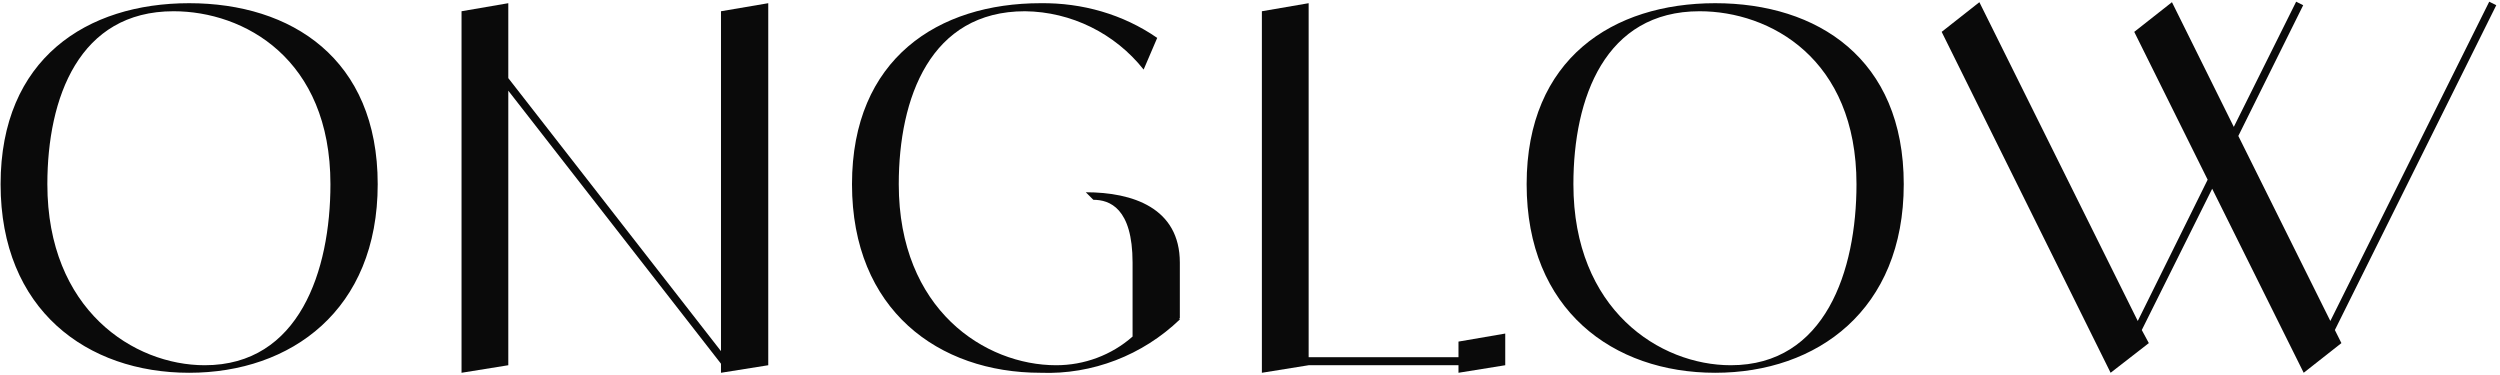<?xml version="1.0" encoding="UTF-8"?> <svg xmlns="http://www.w3.org/2000/svg" width="514" height="77" viewBox="0 0 514 77" fill="none"><path d="M513.234 1.072L480.049 67.854L481.393 70.542L473.639 76.642L454.824 38.805L440.351 67.854L441.799 70.542L433.942 76.642L399.207 6.551L406.96 0.451L439.524 65.994L453.894 36.944L438.801 6.551L446.554 0.451L459.27 26.089L472.089 0.348L473.536 1.072L460.2 27.95L479.119 65.994L511.786 0.348L513.234 1.072Z" fill="#0A0A0A"></path><path d="M352.644 0.658C373.63 0.658 391.411 12.03 391.411 37.874C391.411 63.719 373.63 76.642 352.644 76.642C331.658 76.642 313.877 63.719 313.877 37.874C313.877 12.03 331.658 0.658 352.644 0.658ZM355.849 75.091C375.284 75.091 381.694 55.656 381.694 37.874C381.694 12.03 363.912 2.312 349.439 2.312C330.004 2.312 323.491 20.093 323.491 37.874C323.491 63.719 341.272 75.091 355.849 75.091Z" fill="#0A0A0A"></path><path d="M299.864 70.232L309.478 68.578V75.091L299.864 76.642V75.091H269.057L259.442 76.642V2.312L269.057 0.658V73.437H299.864V70.232Z" fill="#0A0A0A"></path><path d="M242.574 54.002V65.373L242.471 65.477L242.574 65.683C234.924 73.023 224.587 77.055 213.939 76.642C192.953 76.642 175.171 63.719 175.171 37.874C175.171 12.03 192.953 0.658 213.939 0.658C222.519 0.555 230.893 2.932 237.922 7.791L235.131 14.304C229.239 6.861 220.245 2.415 210.734 2.312C191.299 2.312 184.786 20.093 184.786 37.874C184.786 63.719 202.567 75.091 217.143 75.091C222.932 75.091 228.515 73.023 232.857 69.198V54.002C232.857 42.733 228.101 41.079 224.793 41.079L223.243 39.529C232.857 39.529 242.574 42.733 242.574 54.002Z" fill="#0A0A0A"></path><path d="M148.235 2.312L157.953 0.658V75.091L148.235 76.642V74.781L104.506 18.646V75.091L94.892 76.642V2.312L104.506 0.658V16.061L148.235 72.196V2.312Z" fill="#0A0A0A"></path><path d="M38.889 0.658C59.875 0.658 77.656 12.03 77.656 37.874C77.656 63.719 59.875 76.642 38.889 76.642C17.903 76.642 0.122 63.719 0.122 37.874C0.122 12.03 17.903 0.658 38.889 0.658ZM42.093 75.091C61.529 75.091 67.938 55.656 67.938 37.874C67.938 12.03 50.157 2.312 35.684 2.312C16.249 2.312 9.736 20.093 9.736 37.874C9.736 63.719 27.517 75.091 42.093 75.091Z" fill="#0A0A0A"></path></svg> 
